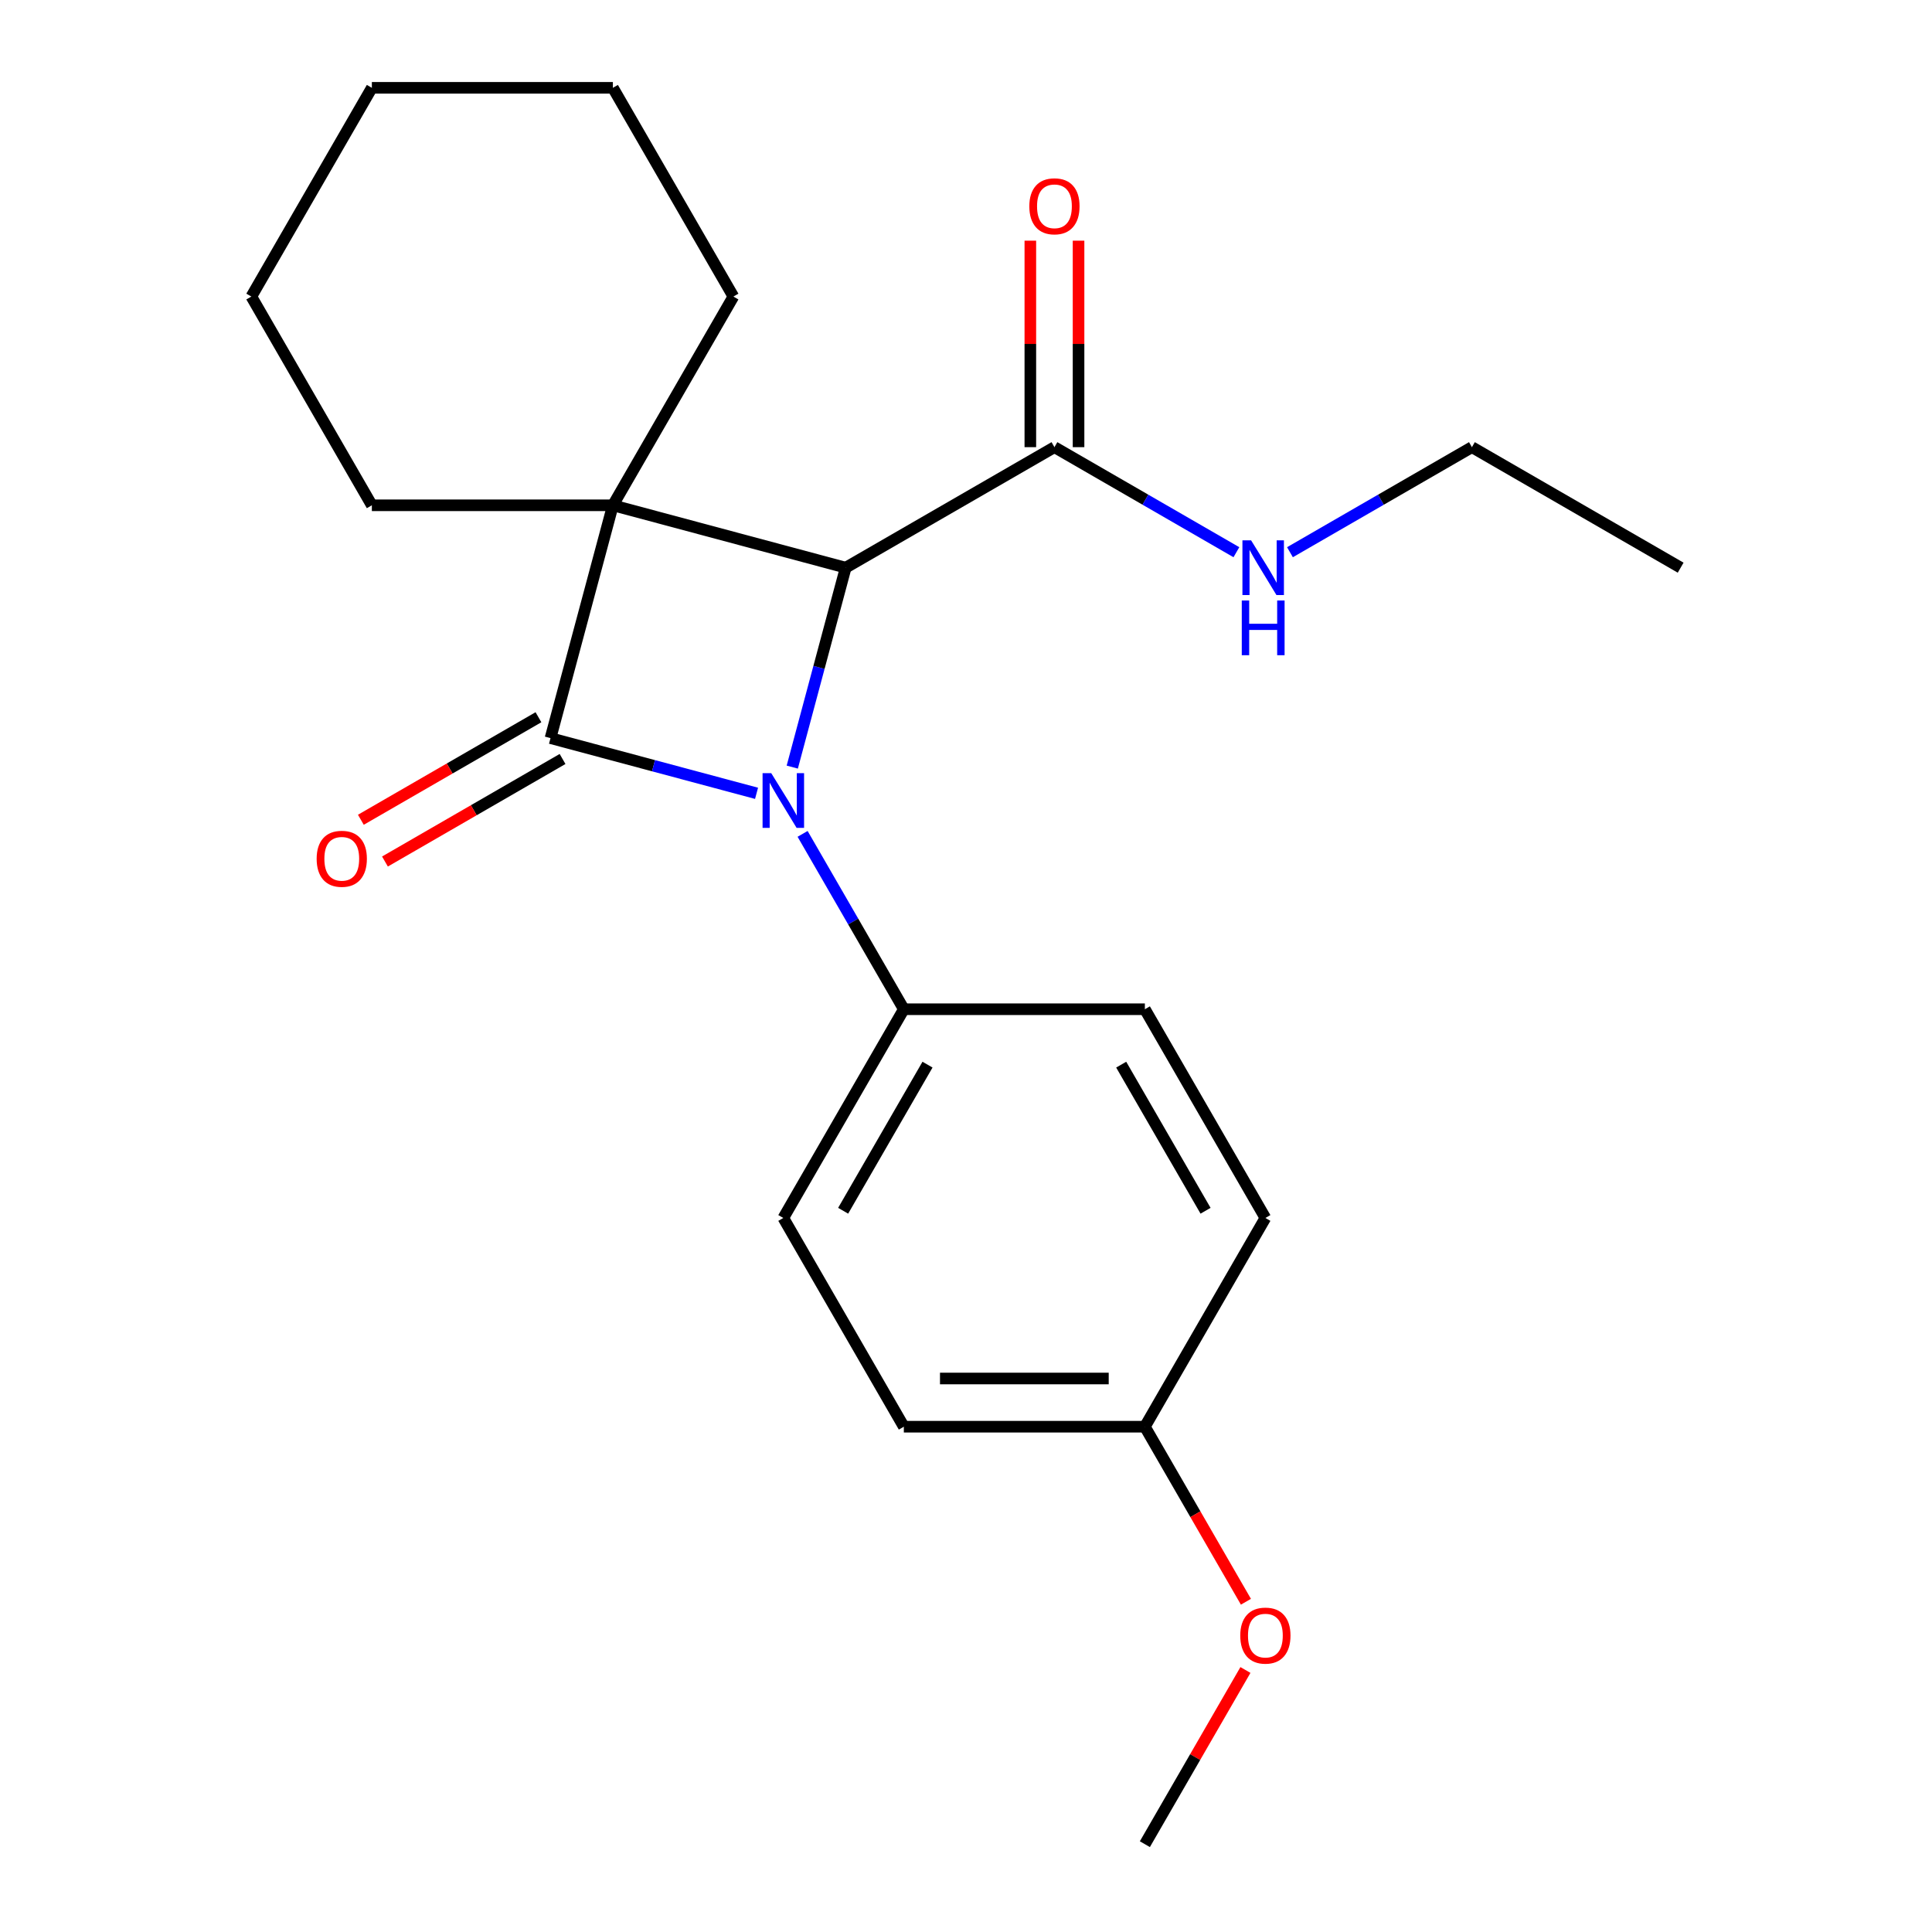 <?xml version='1.0' encoding='iso-8859-1'?>
<svg version='1.1' baseProfile='full'
              xmlns='http://www.w3.org/2000/svg'
                      xmlns:rdkit='http://www.rdkit.org/xml'
                      xmlns:xlink='http://www.w3.org/1999/xlink'
                  xml:space='preserve'
width='1000px' height='1000px' viewBox='0 0 1000 1000'>
<!-- END OF HEADER -->
<rect style='opacity:1.0;fill:#FFFFFF;stroke:none' width='1000' height='1000' x='0' y='0'> </rect>
<path class='bond-0' d='M 317.23,261.539 L 284.941,382.045' style='fill:none;fill-rule:evenodd;stroke:#000000;stroke-width:6px;stroke-linecap:butt;stroke-linejoin:miter;stroke-opacity:1' />
<path class='bond-2' d='M 317.23,261.539 L 437.736,293.828' style='fill:none;fill-rule:evenodd;stroke:#000000;stroke-width:6px;stroke-linecap:butt;stroke-linejoin:miter;stroke-opacity:1' />
<path class='bond-7' d='M 317.23,261.539 L 379.608,153.497' style='fill:none;fill-rule:evenodd;stroke:#000000;stroke-width:6px;stroke-linecap:butt;stroke-linejoin:miter;stroke-opacity:1' />
<path class='bond-8' d='M 317.23,261.539 L 192.474,261.539' style='fill:none;fill-rule:evenodd;stroke:#000000;stroke-width:6px;stroke-linecap:butt;stroke-linejoin:miter;stroke-opacity:1' />
<path class='bond-5' d='M 278.703,371.24 L 232.741,397.776' style='fill:none;fill-rule:evenodd;stroke:#000000;stroke-width:6px;stroke-linecap:butt;stroke-linejoin:miter;stroke-opacity:1' />
<path class='bond-5' d='M 232.741,397.776 L 186.779,424.312' style='fill:none;fill-rule:evenodd;stroke:#FF0000;stroke-width:6px;stroke-linecap:butt;stroke-linejoin:miter;stroke-opacity:1' />
<path class='bond-5' d='M 291.178,392.849 L 245.217,419.385' style='fill:none;fill-rule:evenodd;stroke:#000000;stroke-width:6px;stroke-linecap:butt;stroke-linejoin:miter;stroke-opacity:1' />
<path class='bond-5' d='M 245.217,419.385 L 199.255,445.921' style='fill:none;fill-rule:evenodd;stroke:#FF0000;stroke-width:6px;stroke-linecap:butt;stroke-linejoin:miter;stroke-opacity:1' />
<path class='bond-22' d='M 284.941,382.045 L 338.264,396.333' style='fill:none;fill-rule:evenodd;stroke:#000000;stroke-width:6px;stroke-linecap:butt;stroke-linejoin:miter;stroke-opacity:1' />
<path class='bond-22' d='M 338.264,396.333 L 391.587,410.621' style='fill:none;fill-rule:evenodd;stroke:#0000FF;stroke-width:6px;stroke-linecap:butt;stroke-linejoin:miter;stroke-opacity:1' />
<path class='bond-1' d='M 410.076,397.055 L 423.906,345.442' style='fill:none;fill-rule:evenodd;stroke:#0000FF;stroke-width:6px;stroke-linecap:butt;stroke-linejoin:miter;stroke-opacity:1' />
<path class='bond-1' d='M 423.906,345.442 L 437.736,293.828' style='fill:none;fill-rule:evenodd;stroke:#000000;stroke-width:6px;stroke-linecap:butt;stroke-linejoin:miter;stroke-opacity:1' />
<path class='bond-4' d='M 415.422,431.613 L 441.623,476.995' style='fill:none;fill-rule:evenodd;stroke:#0000FF;stroke-width:6px;stroke-linecap:butt;stroke-linejoin:miter;stroke-opacity:1' />
<path class='bond-4' d='M 441.623,476.995 L 467.824,522.376' style='fill:none;fill-rule:evenodd;stroke:#000000;stroke-width:6px;stroke-linecap:butt;stroke-linejoin:miter;stroke-opacity:1' />
<path class='bond-3' d='M 437.736,293.828 L 545.778,231.45' style='fill:none;fill-rule:evenodd;stroke:#000000;stroke-width:6px;stroke-linecap:butt;stroke-linejoin:miter;stroke-opacity:1' />
<path class='bond-6' d='M 558.253,231.45 L 558.253,178.011' style='fill:none;fill-rule:evenodd;stroke:#000000;stroke-width:6px;stroke-linecap:butt;stroke-linejoin:miter;stroke-opacity:1' />
<path class='bond-6' d='M 558.253,178.011 L 558.253,124.573' style='fill:none;fill-rule:evenodd;stroke:#FF0000;stroke-width:6px;stroke-linecap:butt;stroke-linejoin:miter;stroke-opacity:1' />
<path class='bond-6' d='M 533.302,231.45 L 533.302,178.011' style='fill:none;fill-rule:evenodd;stroke:#000000;stroke-width:6px;stroke-linecap:butt;stroke-linejoin:miter;stroke-opacity:1' />
<path class='bond-6' d='M 533.302,178.011 L 533.302,124.573' style='fill:none;fill-rule:evenodd;stroke:#FF0000;stroke-width:6px;stroke-linecap:butt;stroke-linejoin:miter;stroke-opacity:1' />
<path class='bond-11' d='M 545.778,231.45 L 592.87,258.639' style='fill:none;fill-rule:evenodd;stroke:#000000;stroke-width:6px;stroke-linecap:butt;stroke-linejoin:miter;stroke-opacity:1' />
<path class='bond-11' d='M 592.87,258.639 L 639.961,285.827' style='fill:none;fill-rule:evenodd;stroke:#0000FF;stroke-width:6px;stroke-linecap:butt;stroke-linejoin:miter;stroke-opacity:1' />
<path class='bond-9' d='M 467.824,522.376 L 405.446,630.419' style='fill:none;fill-rule:evenodd;stroke:#000000;stroke-width:6px;stroke-linecap:butt;stroke-linejoin:miter;stroke-opacity:1' />
<path class='bond-9' d='M 480.076,551.058 L 436.411,626.688' style='fill:none;fill-rule:evenodd;stroke:#000000;stroke-width:6px;stroke-linecap:butt;stroke-linejoin:miter;stroke-opacity:1' />
<path class='bond-10' d='M 467.824,522.376 L 592.581,522.376' style='fill:none;fill-rule:evenodd;stroke:#000000;stroke-width:6px;stroke-linecap:butt;stroke-linejoin:miter;stroke-opacity:1' />
<path class='bond-18' d='M 379.608,153.497 L 317.23,45.455' style='fill:none;fill-rule:evenodd;stroke:#000000;stroke-width:6px;stroke-linecap:butt;stroke-linejoin:miter;stroke-opacity:1' />
<path class='bond-19' d='M 192.474,261.539 L 130.095,153.497' style='fill:none;fill-rule:evenodd;stroke:#000000;stroke-width:6px;stroke-linecap:butt;stroke-linejoin:miter;stroke-opacity:1' />
<path class='bond-13' d='M 405.446,630.419 L 467.824,738.461' style='fill:none;fill-rule:evenodd;stroke:#000000;stroke-width:6px;stroke-linecap:butt;stroke-linejoin:miter;stroke-opacity:1' />
<path class='bond-14' d='M 592.581,522.376 L 654.959,630.419' style='fill:none;fill-rule:evenodd;stroke:#000000;stroke-width:6px;stroke-linecap:butt;stroke-linejoin:miter;stroke-opacity:1' />
<path class='bond-14' d='M 580.329,551.058 L 623.994,626.688' style='fill:none;fill-rule:evenodd;stroke:#000000;stroke-width:6px;stroke-linecap:butt;stroke-linejoin:miter;stroke-opacity:1' />
<path class='bond-16' d='M 667.679,285.827 L 714.771,258.639' style='fill:none;fill-rule:evenodd;stroke:#0000FF;stroke-width:6px;stroke-linecap:butt;stroke-linejoin:miter;stroke-opacity:1' />
<path class='bond-16' d='M 714.771,258.639 L 761.862,231.45' style='fill:none;fill-rule:evenodd;stroke:#000000;stroke-width:6px;stroke-linecap:butt;stroke-linejoin:miter;stroke-opacity:1' />
<path class='bond-12' d='M 592.581,738.461 L 654.959,630.419' style='fill:none;fill-rule:evenodd;stroke:#000000;stroke-width:6px;stroke-linecap:butt;stroke-linejoin:miter;stroke-opacity:1' />
<path class='bond-15' d='M 592.581,738.461 L 618.736,783.763' style='fill:none;fill-rule:evenodd;stroke:#000000;stroke-width:6px;stroke-linecap:butt;stroke-linejoin:miter;stroke-opacity:1' />
<path class='bond-15' d='M 618.736,783.763 L 644.891,829.064' style='fill:none;fill-rule:evenodd;stroke:#FF0000;stroke-width:6px;stroke-linecap:butt;stroke-linejoin:miter;stroke-opacity:1' />
<path class='bond-24' d='M 592.581,738.461 L 467.824,738.461' style='fill:none;fill-rule:evenodd;stroke:#000000;stroke-width:6px;stroke-linecap:butt;stroke-linejoin:miter;stroke-opacity:1' />
<path class='bond-24' d='M 573.867,713.51 L 486.538,713.51' style='fill:none;fill-rule:evenodd;stroke:#000000;stroke-width:6px;stroke-linecap:butt;stroke-linejoin:miter;stroke-opacity:1' />
<path class='bond-17' d='M 644.637,864.382 L 618.609,909.464' style='fill:none;fill-rule:evenodd;stroke:#FF0000;stroke-width:6px;stroke-linecap:butt;stroke-linejoin:miter;stroke-opacity:1' />
<path class='bond-17' d='M 618.609,909.464 L 592.581,954.545' style='fill:none;fill-rule:evenodd;stroke:#000000;stroke-width:6px;stroke-linecap:butt;stroke-linejoin:miter;stroke-opacity:1' />
<path class='bond-20' d='M 761.862,231.45 L 869.905,293.828' style='fill:none;fill-rule:evenodd;stroke:#000000;stroke-width:6px;stroke-linecap:butt;stroke-linejoin:miter;stroke-opacity:1' />
<path class='bond-23' d='M 317.23,45.455 L 192.474,45.455' style='fill:none;fill-rule:evenodd;stroke:#000000;stroke-width:6px;stroke-linecap:butt;stroke-linejoin:miter;stroke-opacity:1' />
<path class='bond-21' d='M 130.095,153.497 L 192.474,45.455' style='fill:none;fill-rule:evenodd;stroke:#000000;stroke-width:6px;stroke-linecap:butt;stroke-linejoin:miter;stroke-opacity:1' />
<path  class='atom-2' d='M 399.186 400.174
L 408.466 415.174
Q 409.386 416.654, 410.866 419.334
Q 412.346 422.014, 412.426 422.174
L 412.426 400.174
L 416.186 400.174
L 416.186 428.494
L 412.306 428.494
L 402.346 412.094
Q 401.186 410.174, 399.946 407.974
Q 398.746 405.774, 398.386 405.094
L 398.386 428.494
L 394.706 428.494
L 394.706 400.174
L 399.186 400.174
' fill='#0000FF'/>
<path  class='atom-6' d='M 163.898 444.503
Q 163.898 437.703, 167.258 433.903
Q 170.618 430.103, 176.898 430.103
Q 183.178 430.103, 186.538 433.903
Q 189.898 437.703, 189.898 444.503
Q 189.898 451.383, 186.498 455.303
Q 183.098 459.183, 176.898 459.183
Q 170.658 459.183, 167.258 455.303
Q 163.898 451.423, 163.898 444.503
M 176.898 455.983
Q 181.218 455.983, 183.538 453.103
Q 185.898 450.183, 185.898 444.503
Q 185.898 438.943, 183.538 436.143
Q 181.218 433.303, 176.898 433.303
Q 172.578 433.303, 170.218 436.103
Q 167.898 438.903, 167.898 444.503
Q 167.898 450.223, 170.218 453.103
Q 172.578 455.983, 176.898 455.983
' fill='#FF0000'/>
<path  class='atom-7' d='M 532.778 106.774
Q 532.778 99.974, 536.138 96.174
Q 539.498 92.374, 545.778 92.374
Q 552.058 92.374, 555.418 96.174
Q 558.778 99.974, 558.778 106.774
Q 558.778 113.654, 555.378 117.574
Q 551.978 121.454, 545.778 121.454
Q 539.538 121.454, 536.138 117.574
Q 532.778 113.694, 532.778 106.774
M 545.778 118.254
Q 550.098 118.254, 552.418 115.374
Q 554.778 112.454, 554.778 106.774
Q 554.778 101.214, 552.418 98.414
Q 550.098 95.574, 545.778 95.574
Q 541.458 95.574, 539.098 98.374
Q 536.778 101.174, 536.778 106.774
Q 536.778 112.494, 539.098 115.374
Q 541.458 118.254, 545.778 118.254
' fill='#FF0000'/>
<path  class='atom-12' d='M 647.56 279.668
L 656.84 294.668
Q 657.76 296.148, 659.24 298.828
Q 660.72 301.508, 660.8 301.668
L 660.8 279.668
L 664.56 279.668
L 664.56 307.988
L 660.68 307.988
L 650.72 291.588
Q 649.56 289.668, 648.32 287.468
Q 647.12 285.268, 646.76 284.588
L 646.76 307.988
L 643.08 307.988
L 643.08 279.668
L 647.56 279.668
' fill='#0000FF'/>
<path  class='atom-12' d='M 642.74 310.82
L 646.58 310.82
L 646.58 322.86
L 661.06 322.86
L 661.06 310.82
L 664.9 310.82
L 664.9 339.14
L 661.06 339.14
L 661.06 326.06
L 646.58 326.06
L 646.58 339.14
L 642.74 339.14
L 642.74 310.82
' fill='#0000FF'/>
<path  class='atom-16' d='M 641.959 846.583
Q 641.959 839.783, 645.319 835.983
Q 648.679 832.183, 654.959 832.183
Q 661.239 832.183, 664.599 835.983
Q 667.959 839.783, 667.959 846.583
Q 667.959 853.463, 664.559 857.383
Q 661.159 861.263, 654.959 861.263
Q 648.719 861.263, 645.319 857.383
Q 641.959 853.503, 641.959 846.583
M 654.959 858.063
Q 659.279 858.063, 661.599 855.183
Q 663.959 852.263, 663.959 846.583
Q 663.959 841.023, 661.599 838.223
Q 659.279 835.383, 654.959 835.383
Q 650.639 835.383, 648.279 838.183
Q 645.959 840.983, 645.959 846.583
Q 645.959 852.303, 648.279 855.183
Q 650.639 858.063, 654.959 858.063
' fill='#FF0000'/>
</svg>
